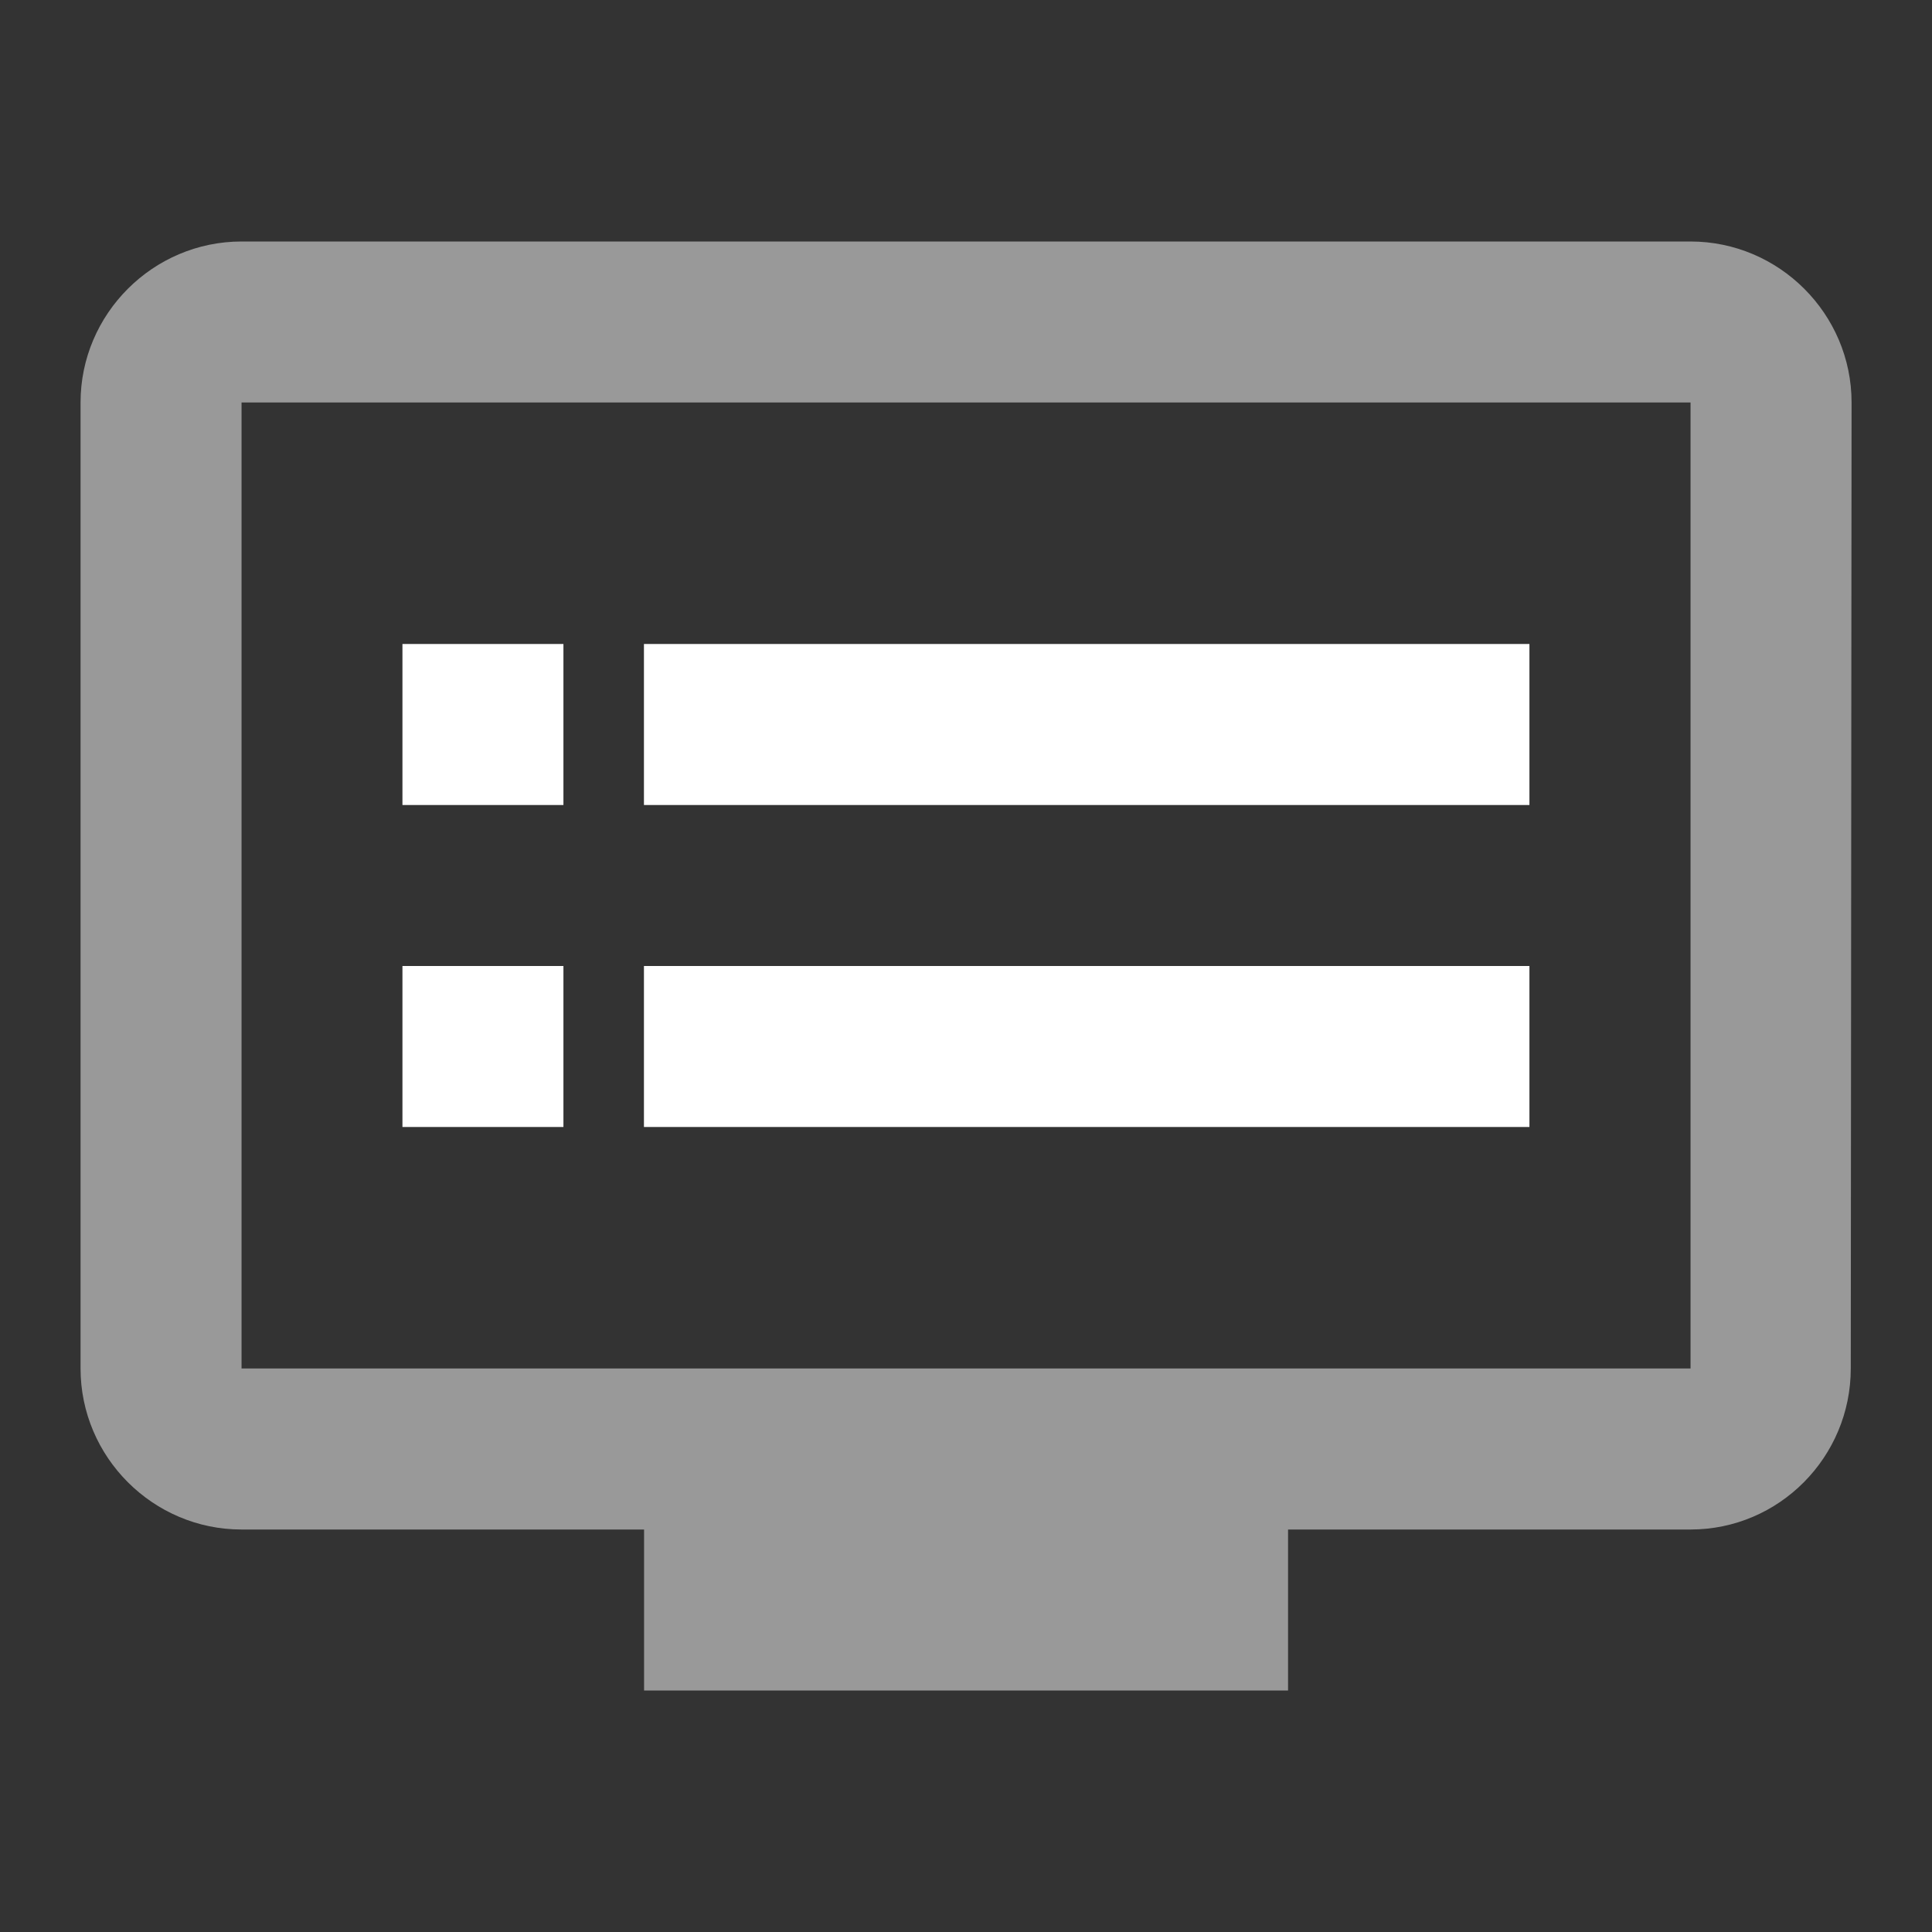 <svg width="46" height="46" viewBox="0 0 46 46" fill="none" xmlns="http://www.w3.org/2000/svg">
<rect x="0" y="0" width="46" height="46" fill="#333333" stroke="none"/>
<path d="M36.415 15.333H15.332V19.167H36.415V15.333ZM36.415 23H15.332V26.833H36.415V23ZM13.415 15.333H9.582V19.167H13.415V15.333ZM13.415 23H9.582V26.833H13.415V23Z" fill="white"/>
<path opacity="0.5" d="M40.251 5.75H5.751C3.643 5.75 1.918 7.475 1.918 9.583V32.583C1.918 34.692 3.643 36.417 5.751 36.417H15.335V40.25H30.668V36.417H40.251C42.36 36.417 44.066 34.692 44.066 32.583L44.085 9.583C44.085 7.475 42.36 5.75 40.251 5.75ZM40.251 32.583H5.751V9.583H40.251V32.583Z" fill="white"/>
</svg>
